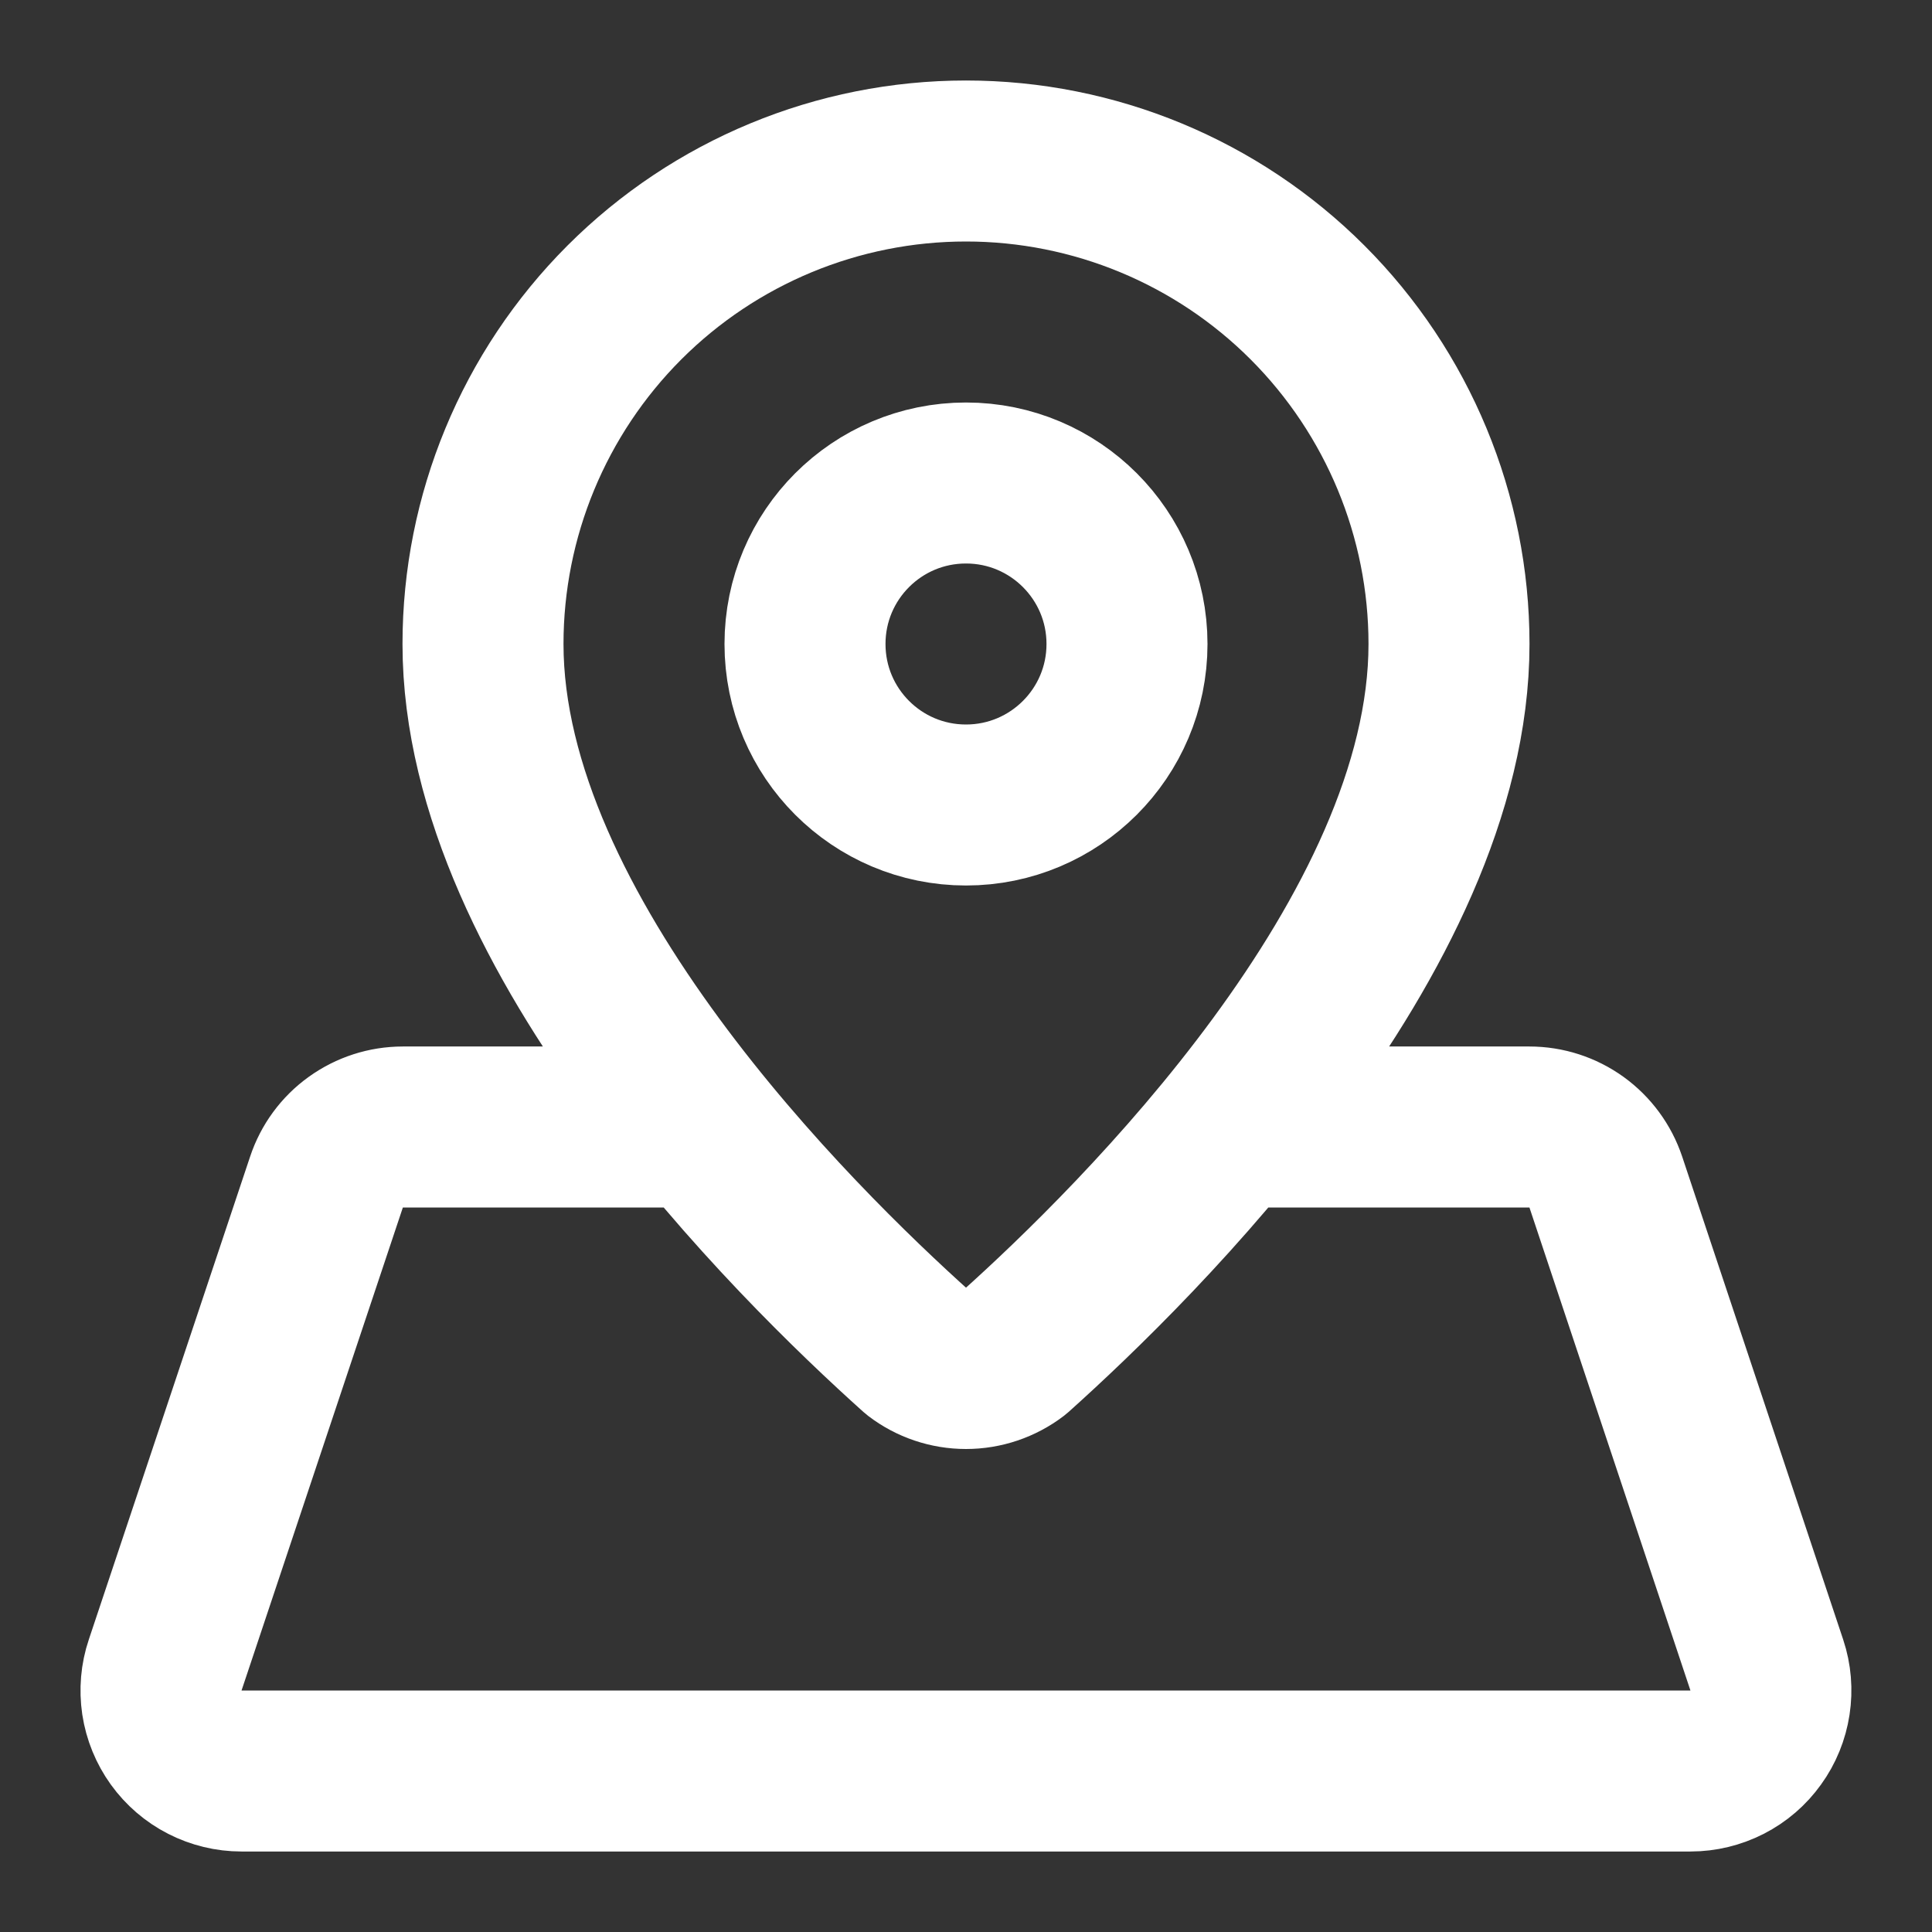 <svg width="24" height="24" viewBox="0 0 24 24" fill="none" xmlns="http://www.w3.org/2000/svg">
<rect x="0" y="0" width="24" height="24" fill="#333333" stroke="none"/>
<path d="M8.714 14H5.004C4.794 14 4.59 14.066 4.419 14.189C4.249 14.311 4.122 14.484 4.056 14.683L2.052 20.683C2.001 20.833 1.988 20.993 2.011 21.15C2.035 21.307 2.096 21.456 2.188 21.584C2.281 21.713 2.403 21.818 2.544 21.89C2.685 21.962 2.841 22 3 22H21C21.158 22 21.314 21.962 21.455 21.89C21.596 21.818 21.718 21.713 21.81 21.584C21.903 21.456 21.963 21.307 21.987 21.151C22.011 20.994 21.998 20.834 21.948 20.684L19.948 14.684C19.881 14.485 19.754 14.312 19.584 14.189C19.413 14.066 19.209 14 18.999 14H15.287M18 8C18 11.613 14.131 15.429 12.607 16.795C12.432 16.928 12.219 17 12 17C11.78 17 11.567 16.928 11.393 16.795C9.87 15.429 6 11.613 6 8C6 6.409 6.632 4.883 7.757 3.757C8.882 2.632 10.408 2 12 2C13.591 2 15.117 2.632 16.242 3.757C17.367 4.883 18 6.409 18 8ZM14 8C14 9.105 13.104 10 12 10C10.895 10 10 9.105 10 8C10 6.895 10.895 6 12 6C13.104 6 14 6.895 14 8Z" stroke="white" stroke-width="2" stroke-linecap="round" stroke-linejoin="round"/>
</svg>
